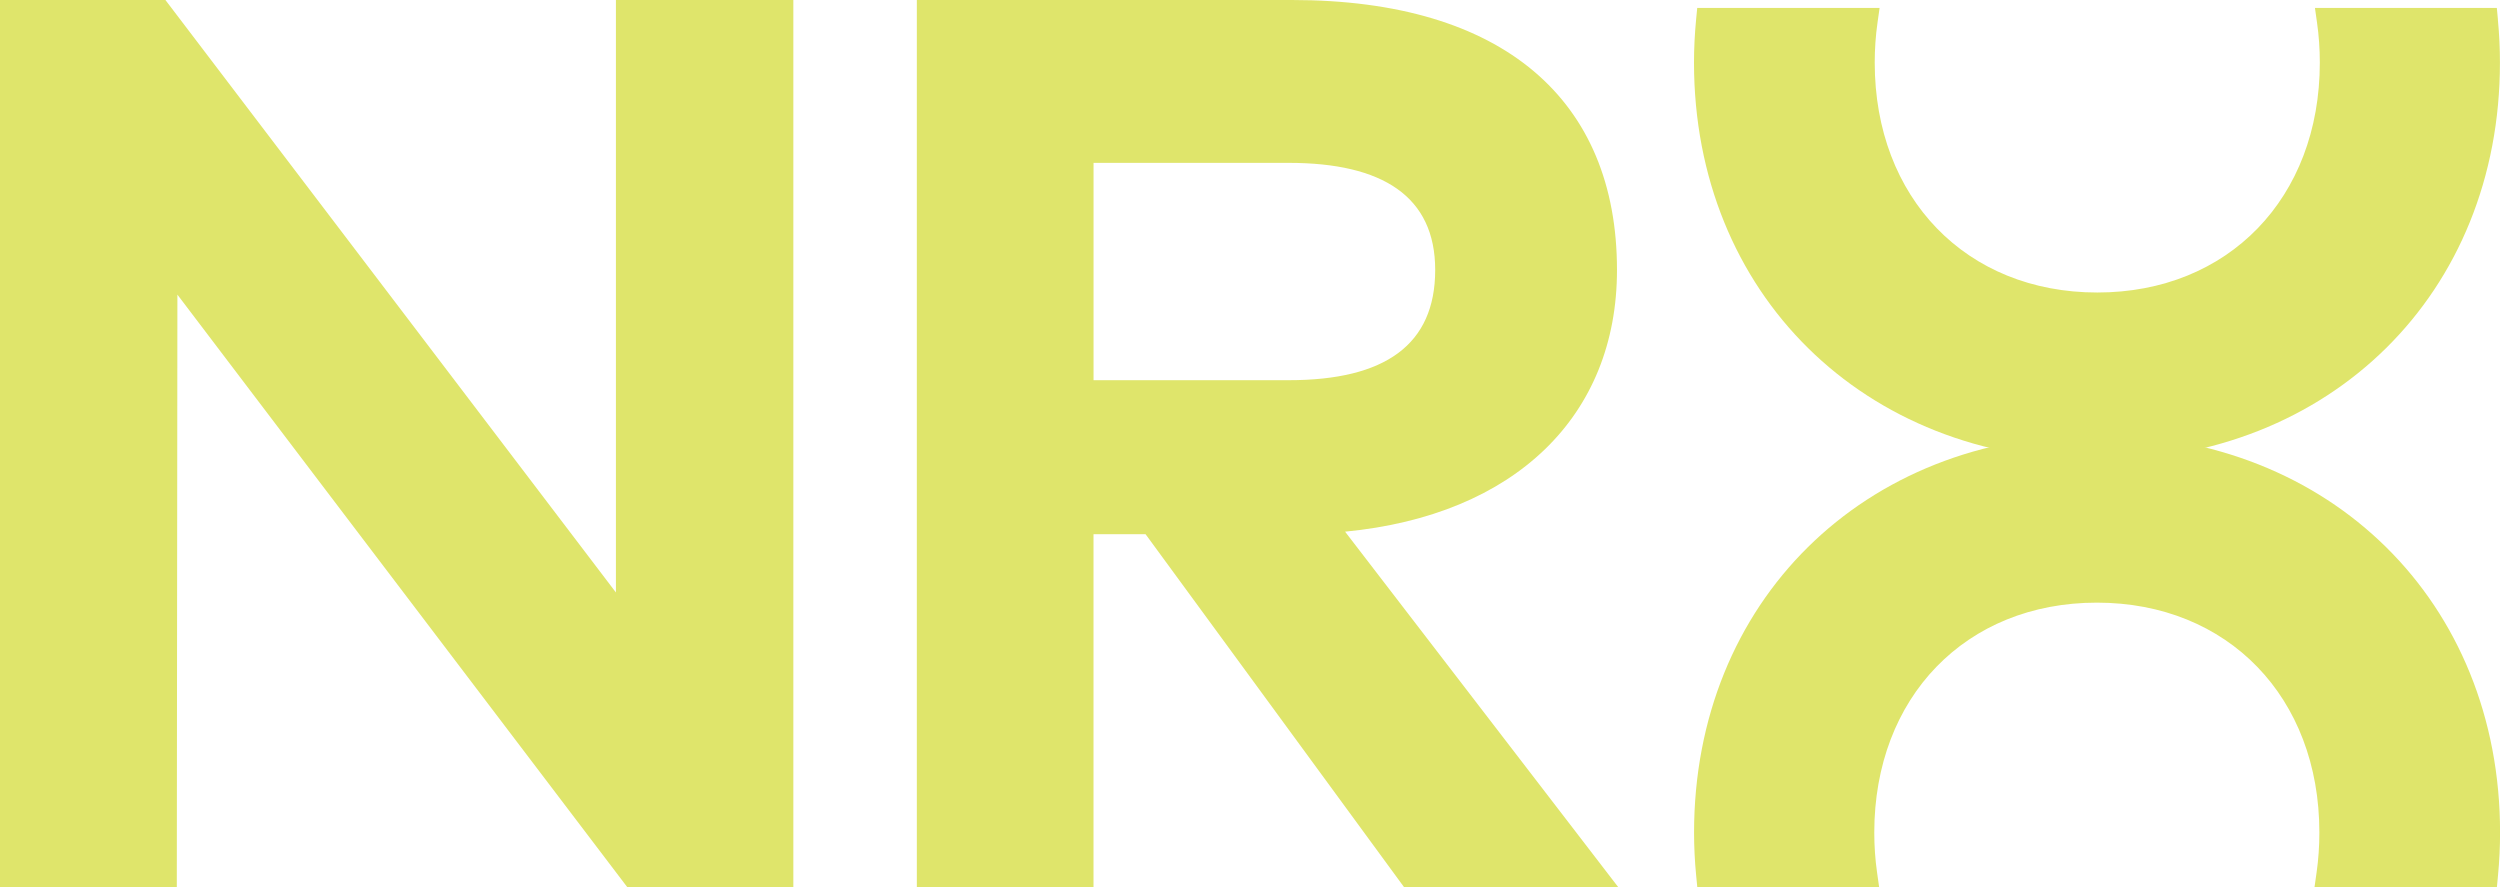 <svg viewBox="0 0 835.95 296.67" xmlns="http://www.w3.org/2000/svg" data-name="Layer 2" id="Layer_2">
  <defs>
    <style>
      .cls-1 {
        fill: #dfe56b;
      }
    </style>
  </defs>
  <g data-name="Layer 1" id="Layer_1">
    <g>
      <path d="M205.95,0v198.11l-96.54-126.97L55.31,0H0v296.67h59.12l.2-198.15,49.08,64.67,101.37,133.48h55.51V0h-59.33Z" class="cls-1"></path>
      <path d="M306.57,0v296.67s59.08,0,59.08,0v-118.05h17.4s86.46,118.05,86.46,118.05h71.62s-91.36-118.89-91.36-118.89c56.99-5.51,90.92-38.79,90.92-87.5C540.7,33.48,502.76,0,432.02,0h-125.44ZM365.66,54.46h65.28c31.35,0,48.96,11.21,48.96,35.81,0,25-16.76,36.86-48.96,36.86h-65.28V54.46Z" class="cls-1"></path>
      <g>
        <path d="M835.26,6.57l-.37-3.92h-60.82l.7,4.94c.62,4.31.93,8.8.93,13.35,0,45.26-30.6,76.87-74.41,76.87s-74.42-31.61-74.42-76.87c0-4.52.31-9.01.93-13.35l.7-4.94h-60.98l-.38,3.91c-.46,4.81-.7,9.64-.7,14.37,0,77.09,56.71,133.05,134.83,133.05s134.66-55.96,134.66-133.05c0-4.71-.23-9.55-.69-14.37Z" class="cls-1"></path>
        <path d="M701.12,145.34c-78.03,0-134.66,55.96-134.66,133.05,0,4.73.23,9.57.7,14.37l.38,3.91h60.81l-.7-4.94c-.62-4.34-.93-8.83-.93-13.35,0-45.26,30.6-76.87,74.42-76.87s74.41,31.61,74.41,76.87c0,4.55-.31,9.04-.93,13.35l-.7,4.94h60.99l.37-3.92c.46-4.82.69-9.66.69-14.37,0-77.09-56.7-133.05-134.83-133.05Z" class="cls-1"></path>
      </g>
    </g>
  </g>
</svg>